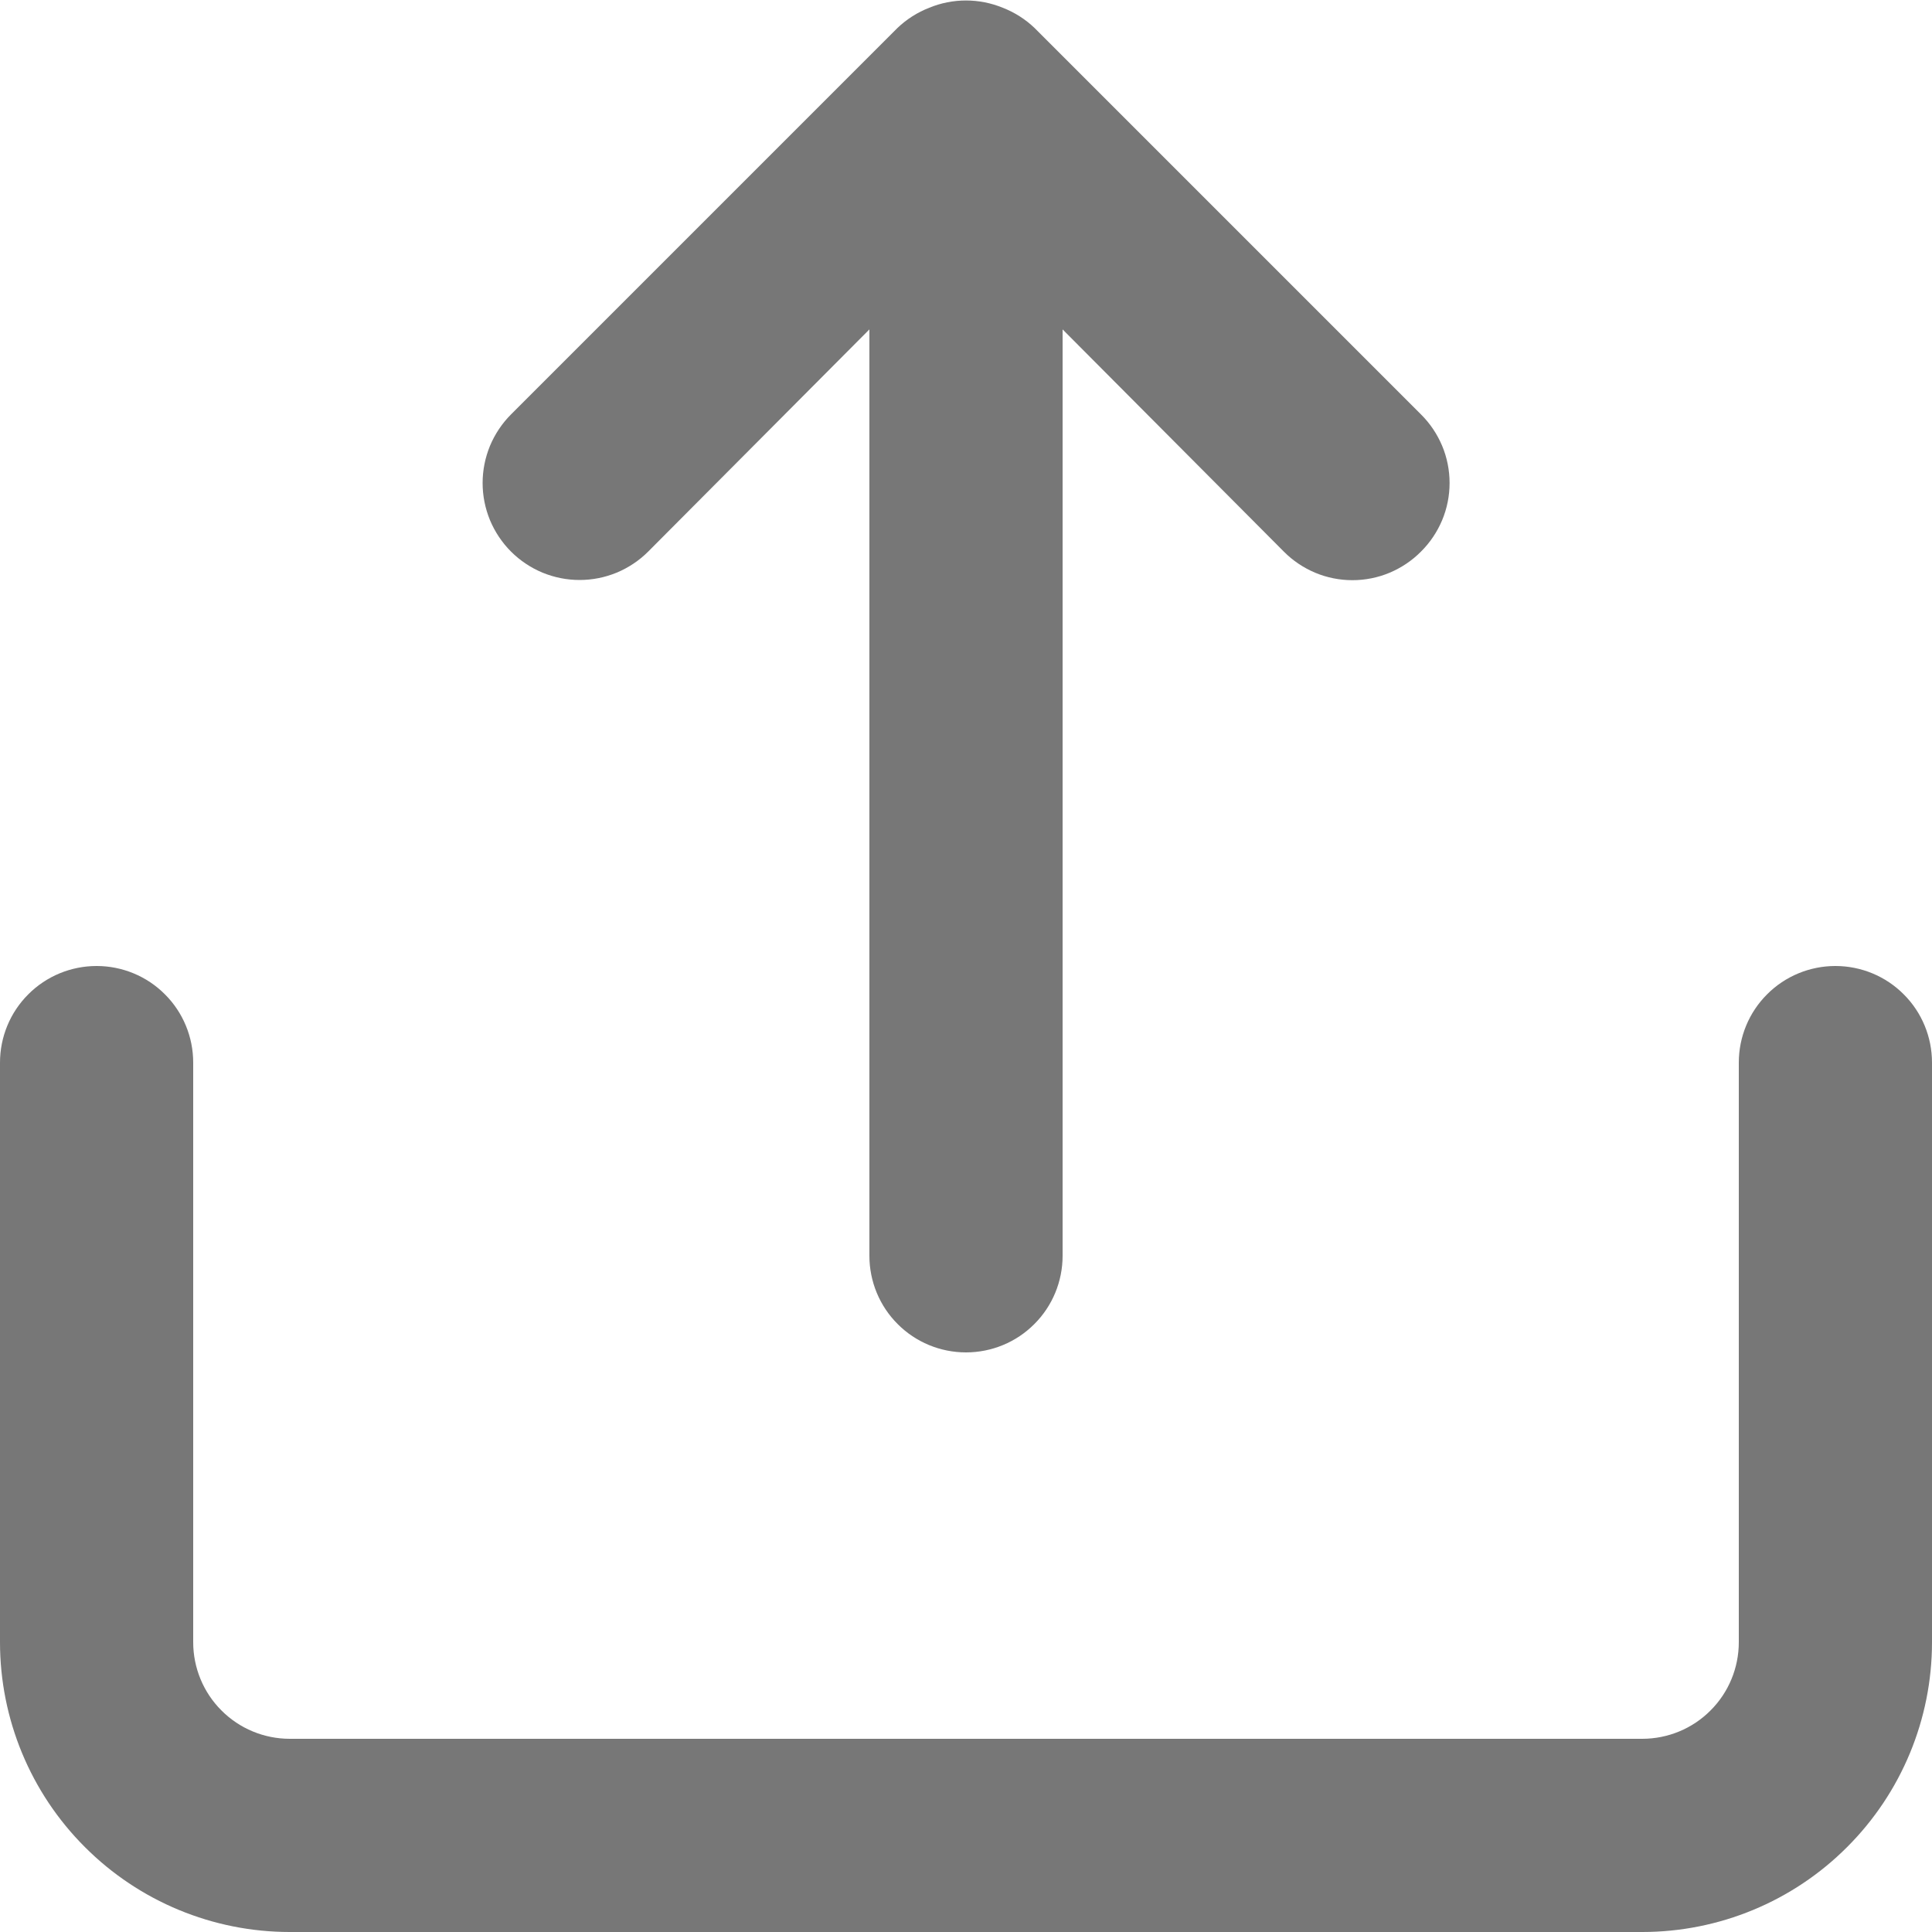<svg width="20" height="20" viewBox="0 0 20 20" fill="none" xmlns="http://www.w3.org/2000/svg">
<path d="M6.71 5.71L9 3.41V13C9 13.265 9.105 13.52 9.293 13.707C9.48 13.895 9.735 14 10 14C10.265 14 10.52 13.895 10.707 13.707C10.895 13.52 11 13.265 11 13V3.41L13.29 5.71C13.383 5.804 13.494 5.878 13.615 5.929C13.737 5.98 13.868 6.006 14 6.006C14.132 6.006 14.263 5.98 14.385 5.929C14.506 5.878 14.617 5.804 14.71 5.71C14.804 5.617 14.878 5.506 14.929 5.385C14.98 5.263 15.006 5.132 15.006 5C15.006 4.868 14.98 4.737 14.929 4.615C14.878 4.494 14.804 4.383 14.71 4.29L10.71 0.29C10.615 0.199 10.503 0.128 10.38 0.08C10.136 -0.02 9.863 -0.02 9.62 0.08C9.497 0.128 9.385 0.199 9.29 0.29L5.29 4.29C5.197 4.383 5.123 4.494 5.072 4.616C5.022 4.738 4.996 4.868 4.996 5C4.996 5.132 5.022 5.262 5.072 5.384C5.123 5.506 5.197 5.617 5.29 5.71C5.383 5.803 5.494 5.877 5.616 5.928C5.738 5.978 5.868 6.004 6 6.004C6.132 6.004 6.262 5.978 6.384 5.928C6.506 5.877 6.617 5.803 6.71 5.71ZM19 10C18.735 10 18.48 10.105 18.293 10.293C18.105 10.48 18 10.735 18 11V17C18 17.265 17.895 17.52 17.707 17.707C17.52 17.895 17.265 18 17 18H3C2.735 18 2.48 17.895 2.293 17.707C2.105 17.52 2 17.265 2 17V11C2 10.735 1.895 10.48 1.707 10.293C1.52 10.105 1.265 10 1 10C0.735 10 0.48 10.105 0.293 10.293C0.105 10.48 0 10.735 0 11V17C0 17.796 0.316 18.559 0.879 19.121C1.441 19.684 2.204 20 3 20H17C17.796 20 18.559 19.684 19.121 19.121C19.684 18.559 20 17.796 20 17V11C20 10.735 19.895 10.48 19.707 10.293C19.52 10.105 19.265 10 19 10Z" fill="#777777"/>
</svg>
